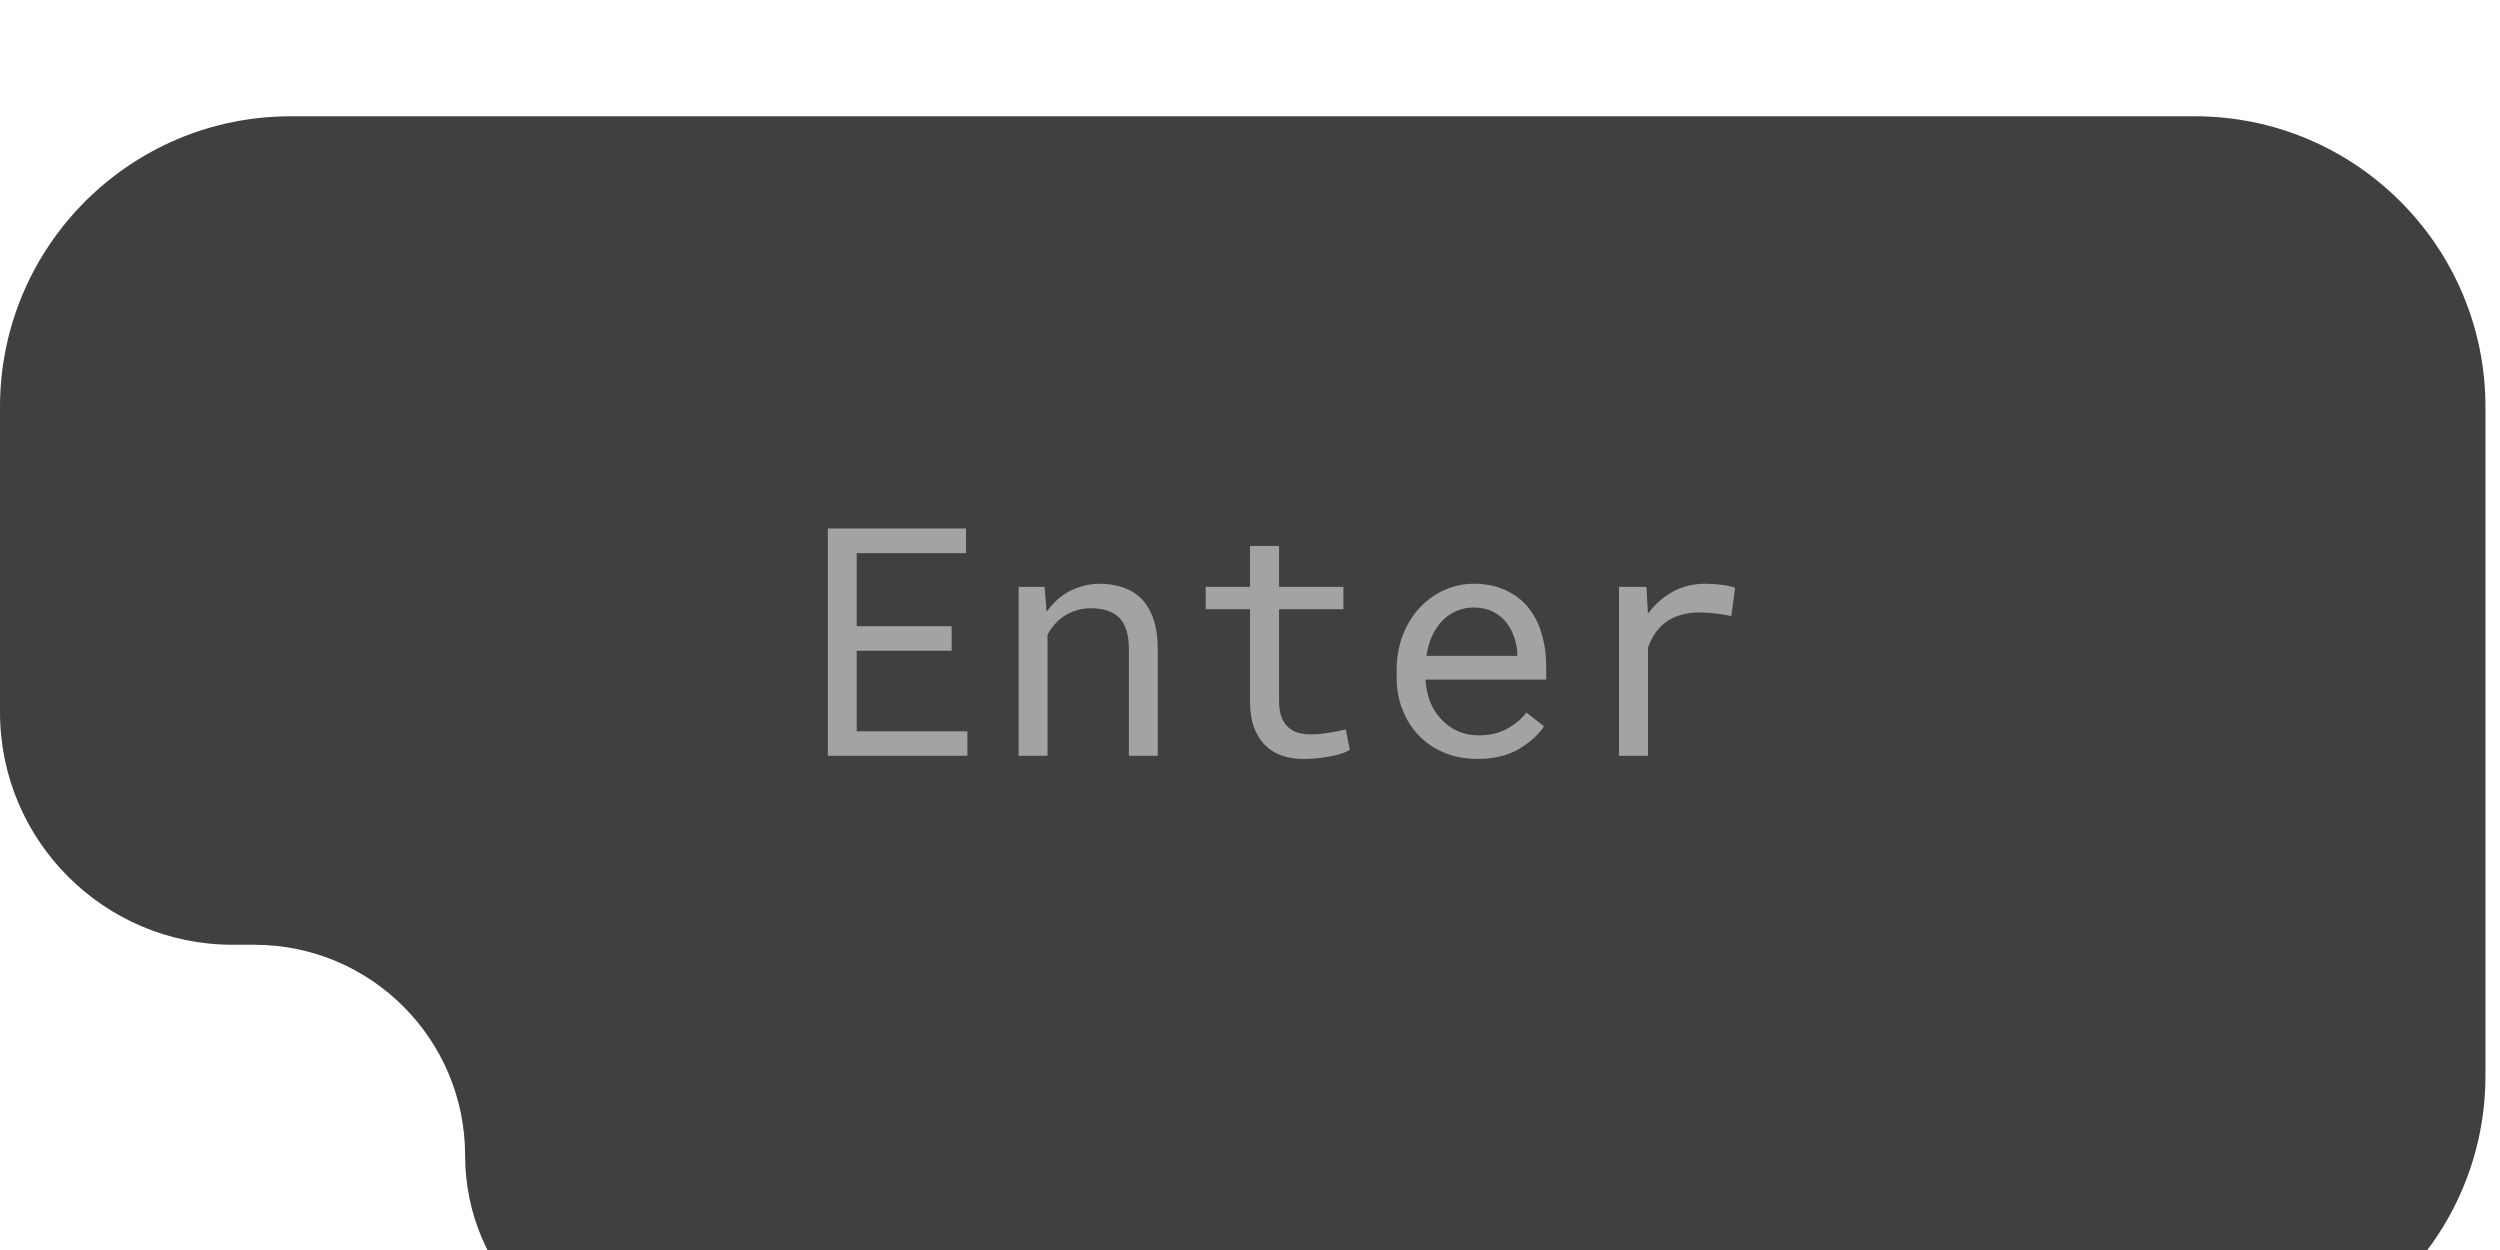 <?xml version="1.0" encoding="UTF-8"?> <svg xmlns="http://www.w3.org/2000/svg" width="86" height="43" viewBox="0 0 86 43" fill="none"><g filter="url(#filter0_i_688_973)"><path d="M0 10C0 4.477 4.477 0 10 0H75.5C81.023 0 85.5 4.477 85.5 10V33C85.5 38.523 81.023 43 75.5 43H23.25C19.246 43 16 39.754 16 35.75V35.75C16 31.746 12.754 28.5 8.75 28.5H8C3.582 28.5 0 24.918 0 20.5V10Z" fill="#404040"></path></g><path d="M32.737 22.385H29.471V25.157H33.279V26H28.477V18.18H33.231V19.028H29.471V21.542H32.737V22.385ZM35.041 26V20.189H35.933L36.002 21.048C36.088 20.926 36.181 20.815 36.282 20.715C36.386 20.611 36.495 20.521 36.609 20.446C36.781 20.332 36.967 20.244 37.168 20.183C37.372 20.119 37.587 20.085 37.812 20.081C38.117 20.081 38.393 20.124 38.64 20.21C38.89 20.296 39.103 20.43 39.279 20.613C39.454 20.795 39.589 21.028 39.682 21.311C39.778 21.59 39.827 21.923 39.827 22.31V26H38.833V22.331C38.833 22.074 38.804 21.855 38.747 21.676C38.69 21.497 38.606 21.352 38.495 21.241C38.38 21.13 38.24 21.05 38.076 21C37.915 20.949 37.728 20.924 37.517 20.924C37.334 20.924 37.164 20.951 37.007 21.005C36.849 21.055 36.704 21.125 36.572 21.214C36.464 21.293 36.364 21.384 36.271 21.488C36.181 21.592 36.103 21.707 36.035 21.832V26H35.041ZM44 18.781V20.189H46.213V20.956H44V24.115C44 24.34 44.029 24.526 44.086 24.673C44.143 24.82 44.222 24.936 44.322 25.023C44.422 25.112 44.537 25.175 44.666 25.21C44.798 25.246 44.938 25.264 45.085 25.264C45.192 25.264 45.303 25.259 45.418 25.248C45.533 25.234 45.645 25.218 45.756 25.2C45.864 25.182 45.964 25.164 46.057 25.146C46.154 25.125 46.233 25.107 46.294 25.092L46.433 25.796C46.351 25.846 46.251 25.891 46.132 25.93C46.014 25.966 45.885 25.996 45.746 26.021C45.606 26.05 45.457 26.072 45.3 26.086C45.146 26.1 44.992 26.107 44.838 26.107C44.58 26.107 44.338 26.072 44.113 26C43.891 25.925 43.697 25.807 43.533 25.645C43.368 25.488 43.237 25.284 43.141 25.033C43.047 24.779 43.001 24.473 43.001 24.115V20.956H41.476V20.189H43.001V18.781H44ZM50.821 26.107C50.413 26.107 50.037 26.038 49.693 25.898C49.353 25.758 49.061 25.563 48.818 25.312C48.574 25.062 48.385 24.765 48.248 24.421C48.112 24.077 48.044 23.703 48.044 23.298V23.073C48.044 22.604 48.12 22.185 48.27 21.816C48.42 21.444 48.621 21.128 48.872 20.871C49.119 20.616 49.4 20.421 49.715 20.285C50.033 20.149 50.359 20.081 50.692 20.081C51.111 20.081 51.477 20.154 51.788 20.301C52.103 20.445 52.365 20.643 52.572 20.898C52.78 21.155 52.934 21.458 53.034 21.805C53.138 22.152 53.19 22.529 53.19 22.933V23.379H49.038V23.416C49.063 23.699 49.119 23.948 49.205 24.163C49.294 24.378 49.416 24.568 49.57 24.732C49.727 24.908 49.917 25.046 50.139 25.146C50.361 25.246 50.606 25.296 50.875 25.296C51.23 25.296 51.545 25.225 51.82 25.081C52.096 24.938 52.325 24.748 52.508 24.512L53.115 24.985C52.921 25.279 52.631 25.54 52.245 25.769C51.861 25.995 51.387 26.107 50.821 26.107ZM50.692 20.898C50.492 20.898 50.302 20.935 50.123 21.01C49.944 21.082 49.783 21.188 49.64 21.327C49.496 21.47 49.375 21.646 49.274 21.854C49.178 22.058 49.11 22.294 49.07 22.562H52.196V22.514C52.196 22.335 52.162 22.144 52.094 21.939C52.026 21.732 51.931 21.553 51.81 21.402C51.688 21.252 51.534 21.13 51.348 21.037C51.165 20.944 50.947 20.898 50.692 20.898ZM58.669 20.081C58.851 20.081 59.041 20.094 59.238 20.119C59.438 20.144 59.589 20.178 59.689 20.221L59.555 21.193C59.361 21.15 59.177 21.119 59.002 21.102C58.83 21.08 58.649 21.069 58.459 21.069C58.215 21.069 57.995 21.1 57.798 21.161C57.601 21.218 57.429 21.304 57.283 21.419C57.15 21.519 57.034 21.642 56.934 21.789C56.837 21.932 56.756 22.093 56.692 22.273V26H55.693V20.189H56.638L56.681 20.967L56.687 21.112C56.923 20.794 57.206 20.543 57.535 20.36C57.868 20.174 58.246 20.081 58.669 20.081Z" fill="#A3A3A3"></path><defs><filter id="filter0_i_688_973" x="0" y="0" width="85.5" height="47" filterUnits="userSpaceOnUse" color-interpolation-filters="sRGB"><feFlood flood-opacity="0" result="BackgroundImageFix"></feFlood><feBlend mode="normal" in="SourceGraphic" in2="BackgroundImageFix" result="shape"></feBlend><feColorMatrix in="SourceAlpha" type="matrix" values="0 0 0 0 0 0 0 0 0 0 0 0 0 0 0 0 0 0 127 0" result="hardAlpha"></feColorMatrix><feOffset dy="4"></feOffset><feGaussianBlur stdDeviation="2"></feGaussianBlur><feComposite in2="hardAlpha" operator="arithmetic" k2="-1" k3="1"></feComposite><feColorMatrix type="matrix" values="0 0 0 0 0 0 0 0 0 0 0 0 0 0 0 0 0 0 0.25 0"></feColorMatrix><feBlend mode="normal" in2="shape" result="effect1_innerShadow_688_973"></feBlend></filter></defs></svg> 